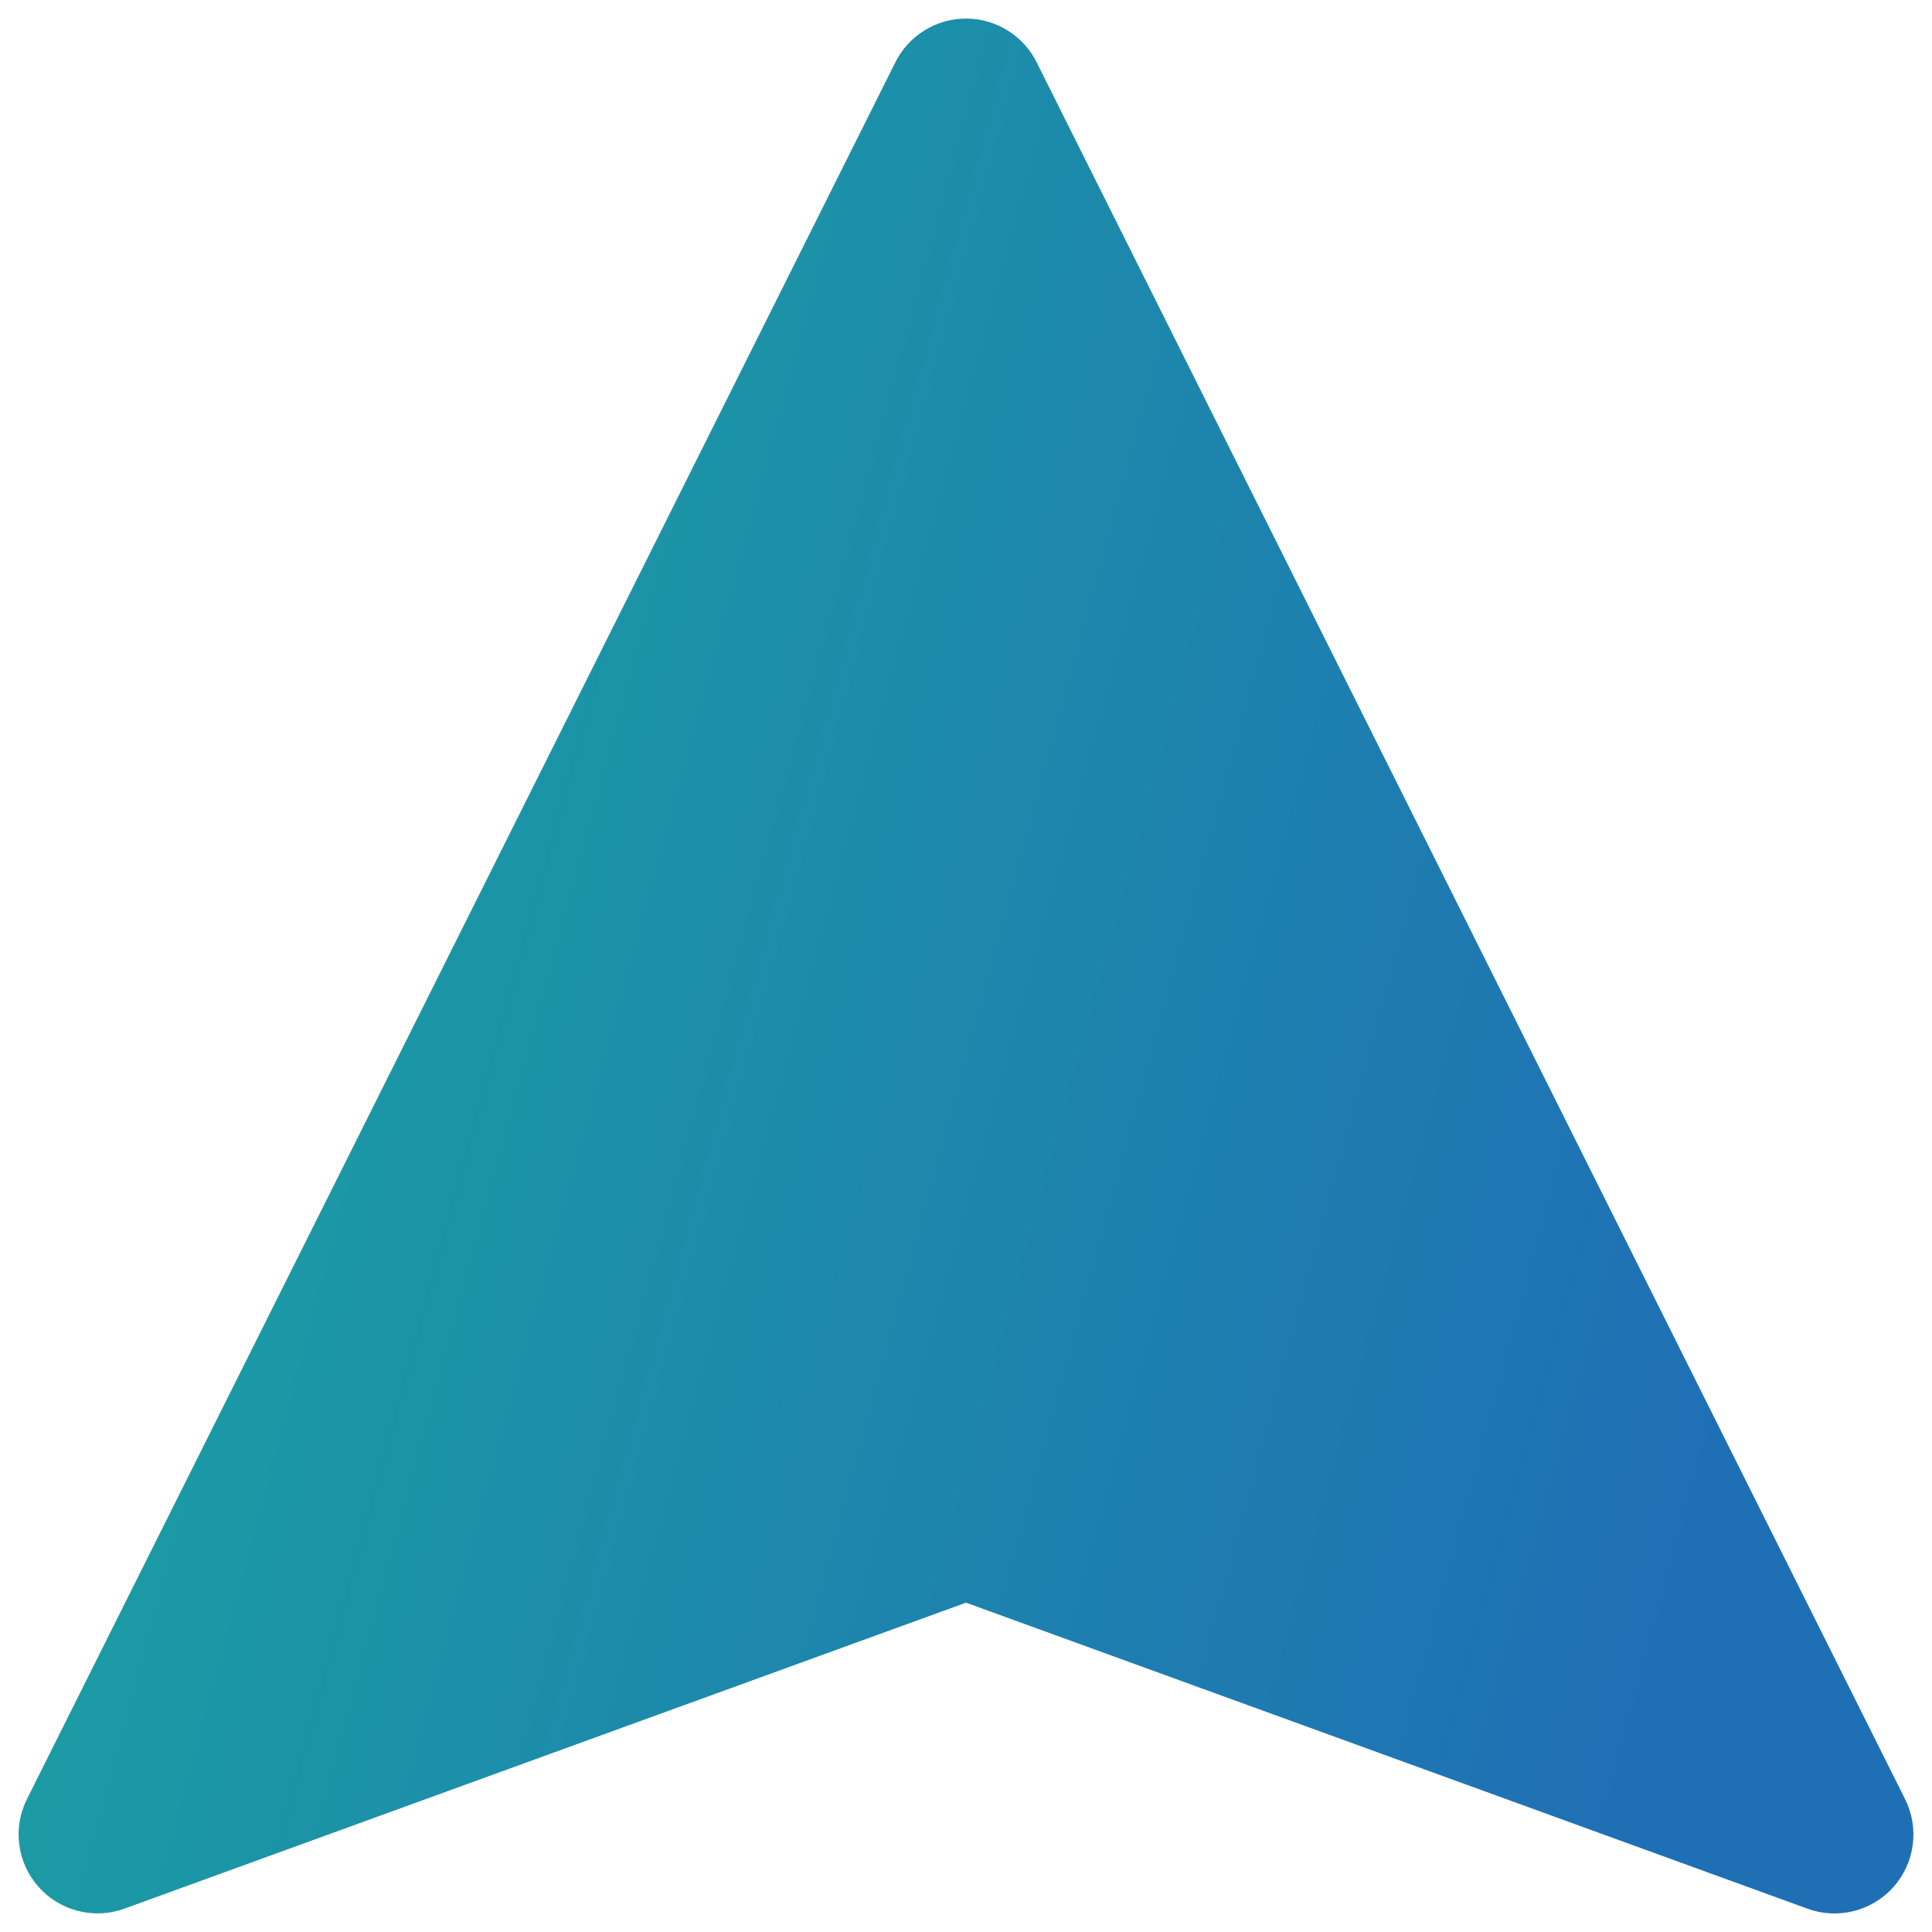 <svg width="39" height="39" viewBox="0 0 39 39" fill="none" xmlns="http://www.w3.org/2000/svg">
<path fill-rule="evenodd" clip-rule="evenodd" d="M19.5 0.375C19.796 0.375 20.086 0.457 20.337 0.613C20.589 0.768 20.792 0.99 20.925 1.255L38.456 36.317C38.599 36.602 38.653 36.924 38.611 37.24C38.57 37.557 38.434 37.853 38.222 38.092C38.01 38.33 37.731 38.499 37.421 38.577C37.112 38.655 36.786 38.639 36.486 38.529L19.5 32.352L2.511 38.529C2.211 38.638 1.886 38.654 1.577 38.575C1.268 38.497 0.99 38.328 0.778 38.089C0.566 37.851 0.431 37.555 0.389 37.239C0.347 36.923 0.401 36.602 0.544 36.317L18.075 1.255C18.208 0.99 18.411 0.768 18.663 0.613C18.914 0.457 19.204 0.375 19.5 0.375Z" fill="url(#paint0_linear_516_10946)"/>
<defs>
<linearGradient id="paint0_linear_516_10946" x1="2.415" y1="6.878" x2="38.174" y2="16.613" gradientUnits="userSpaceOnUse">
<stop stop-color="#1AA3A1"/>
<stop offset="1" stop-color="#1F6FB5"/>
</linearGradient>
</defs>
</svg>
